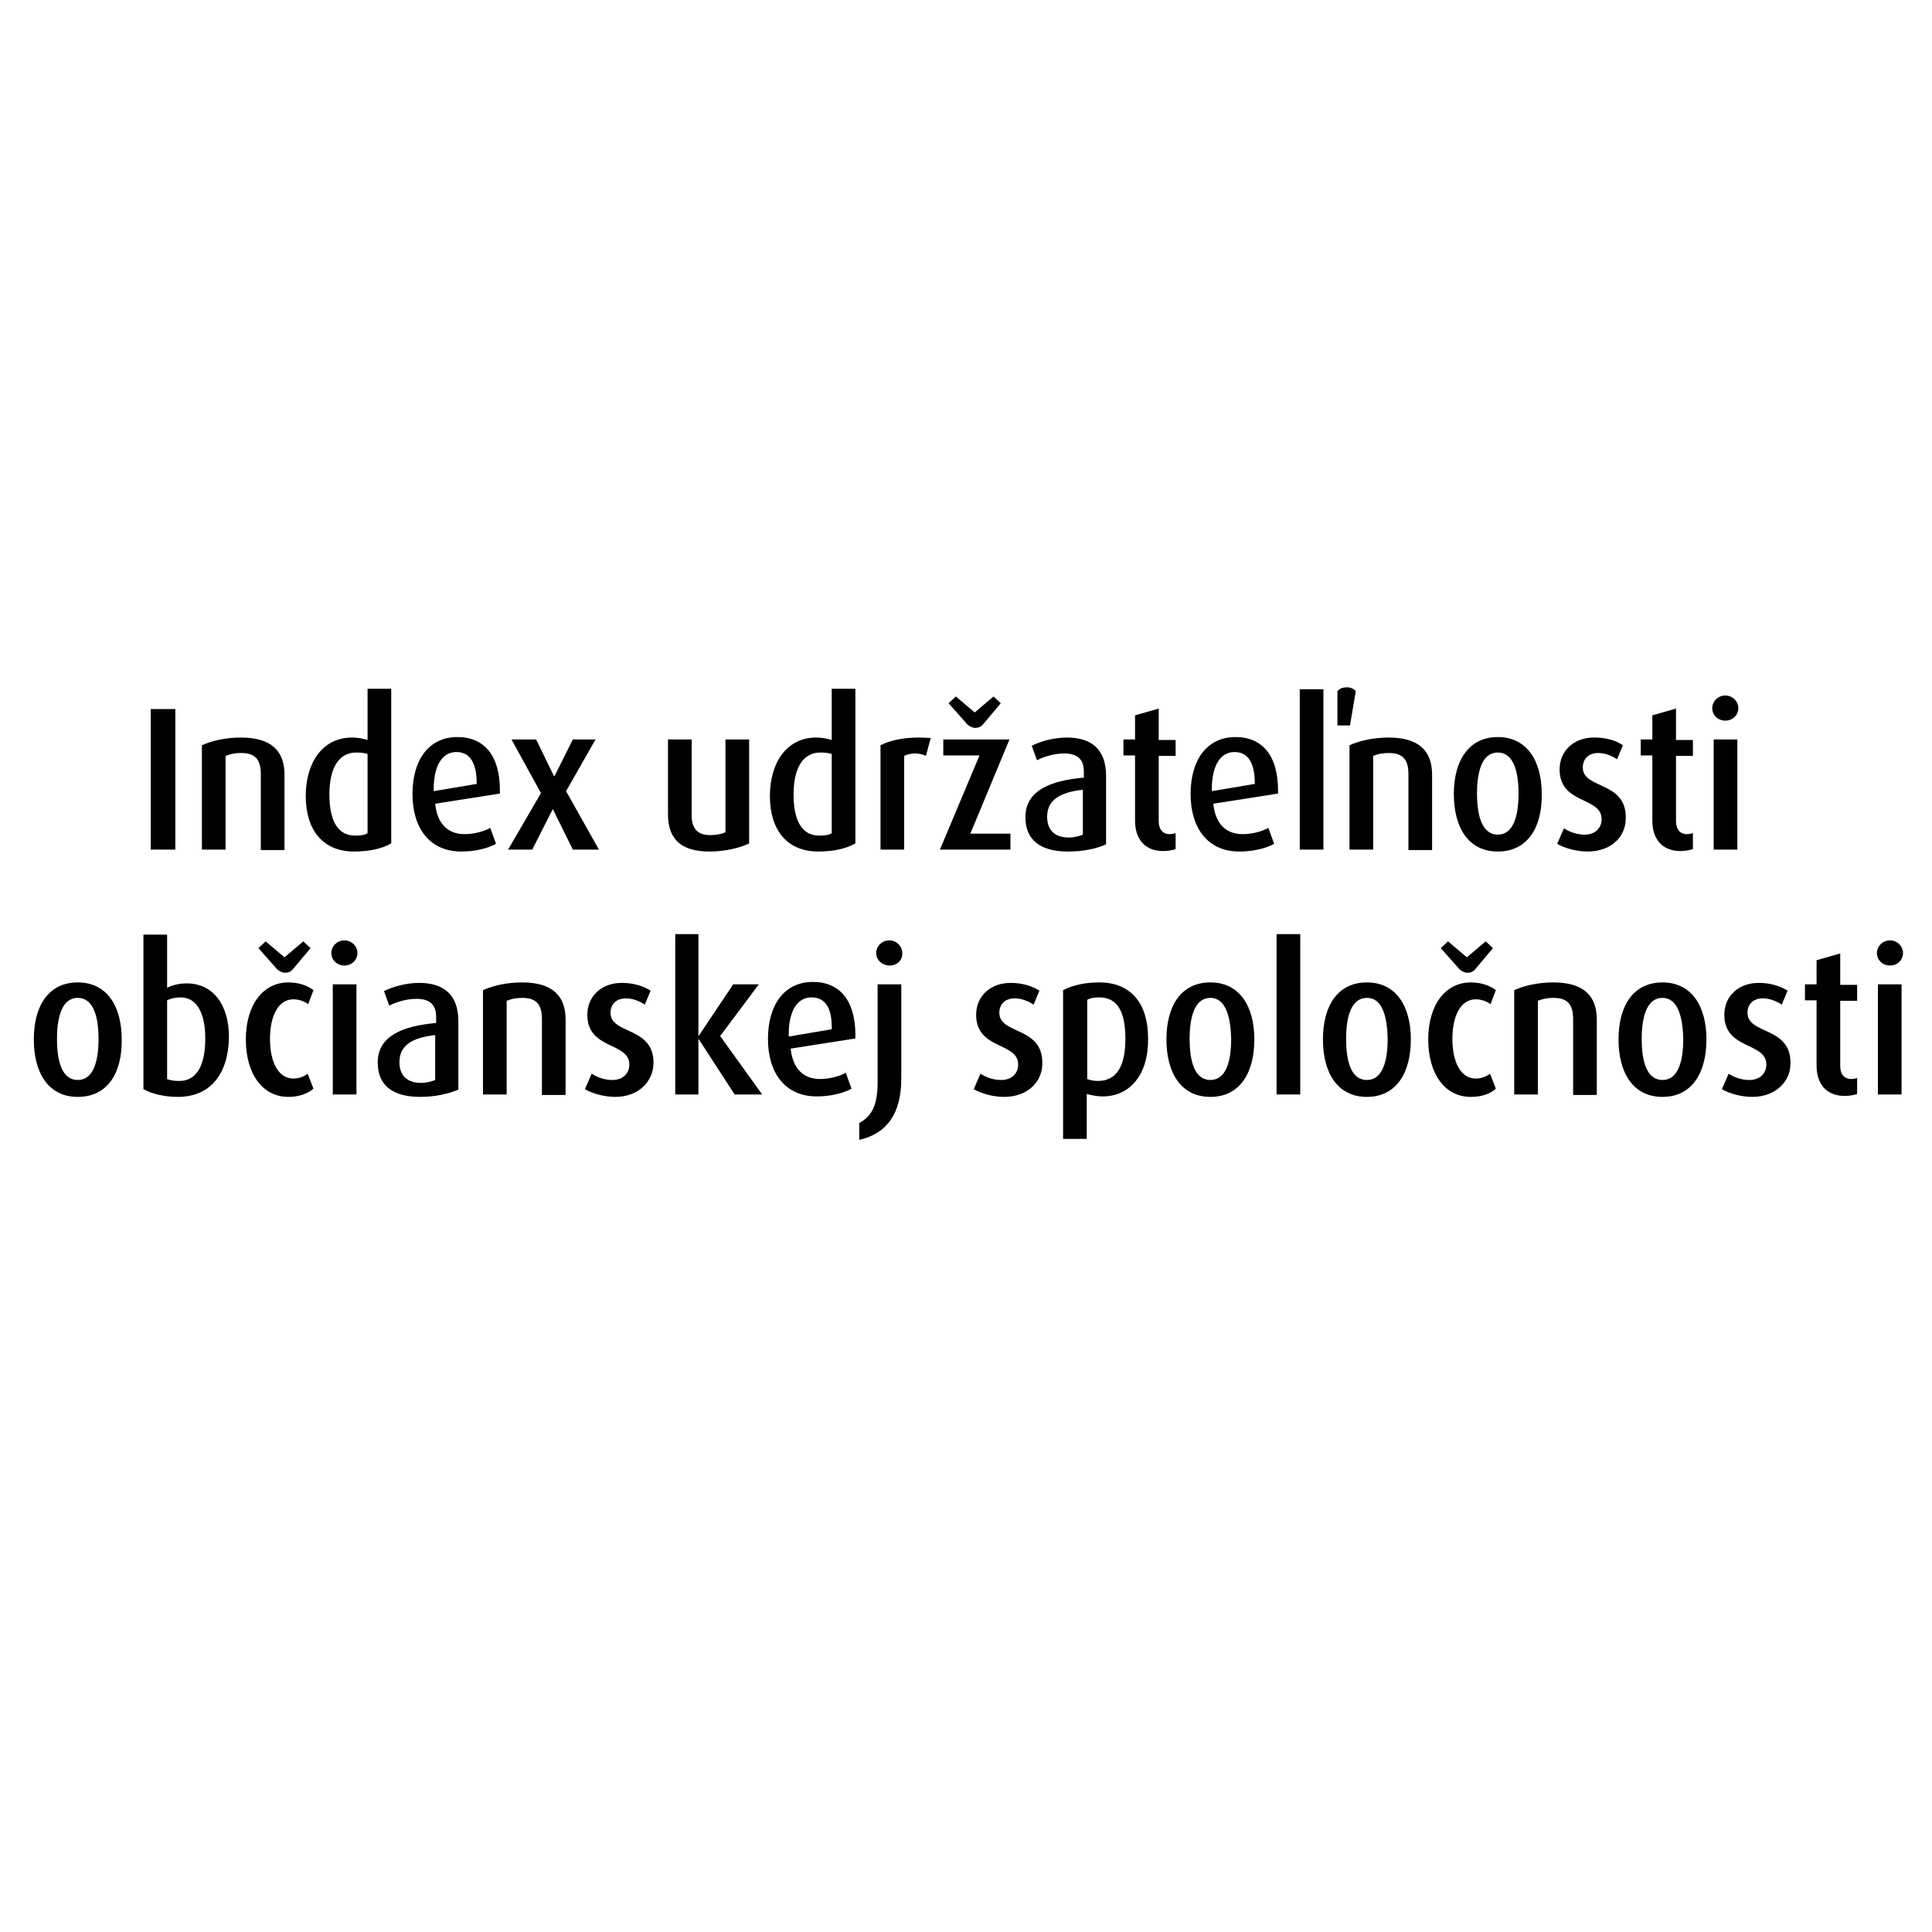 <?xml version="1.0" encoding="UTF-8"?> <!-- Generator: Adobe Illustrator 22.1.0, SVG Export Plug-In . SVG Version: 6.00 Build 0) --> <svg xmlns="http://www.w3.org/2000/svg" xmlns:xlink="http://www.w3.org/1999/xlink" id="Layer_1" x="0px" y="0px" viewBox="0 0 400 400" style="enable-background:new 0 0 400 400;" xml:space="preserve"> <style type="text/css"> .st0{enable-background:new ;} </style> <g class="st0"> <path d="M31.2,175.9v-29.1h5.1v29.1H31.2z"></path> <path d="M54,175.9v-15.6c0-3-1.1-4.4-4.1-4.4c-1.2,0-2.2,0.2-3.2,0.6v19.4h-4.9v-21.6c2.2-1,5.1-1.6,8.1-1.6c6.3,0,9,2.8,9,7.7 v15.6H54z"></path> <path d="M73.3,176.3c-6.4,0-10-4.4-10-11.5c0-6.8,3.4-12.1,9.6-12.1c1.2,0,2.1,0.2,3.2,0.5v-10.6h4.9v32 C79.2,175.7,76.4,176.3,73.3,176.3z M76.1,156.1c-0.7-0.2-1.4-0.3-2.3-0.3c-4.1,0-5.6,3.9-5.6,8.7c0,5.2,1.6,8.5,5.3,8.5 c1.2,0,2-0.1,2.6-0.5V156.1z"></path> <path d="M90.1,166.4c0.4,4,2.5,6.3,6.1,6.3c2,0,4.1-0.6,5.3-1.3l1.2,3.3c-1.8,1-4.5,1.6-7.2,1.6c-6.5,0-10.1-4.8-10.1-11.9 c0-7.1,3.4-11.8,9.3-11.8c5.6,0,8.8,3.9,8.8,11v0.7L90.1,166.4z M94.5,155.7c-3.1,0-4.7,3.1-4.7,7.6v0.5l8.9-1.5 C98.7,158.1,97.4,155.7,94.5,155.7z"></path> <path d="M118.6,175.9l-4.1-8.3h-0.1l-4.2,8.3h-5l6.8-11.7l-6.1-11.1h5.1l3.7,7.6h0.1l3.8-7.6h4.7l-6.1,10.7l6.8,12.1H118.6z"></path> <path d="M146.9,176.3c-5.7,0-8.6-2.4-8.6-7.7v-15.5h4.9v15.7c0,2.7,1.2,4.1,3.8,4.1c1.1,0,2.4-0.2,3.2-0.6v-19.2h4.9v21.5 C153.2,175.6,149.9,176.3,146.9,176.3z"></path> <path d="M169.4,176.3c-6.4,0-10-4.4-10-11.5c0-6.8,3.4-12.1,9.6-12.1c1.2,0,2.1,0.2,3.2,0.5v-10.6h4.9v32 C175.3,175.7,172.5,176.3,169.4,176.3z M172.2,156.1c-0.7-0.2-1.4-0.3-2.3-0.3c-4.1,0-5.6,3.9-5.6,8.7c0,5.2,1.6,8.5,5.3,8.5 c1.2,0,2-0.1,2.6-0.5V156.1z"></path> <path d="M191.7,156.5c-0.6-0.3-1.4-0.5-2.2-0.5c-0.9,0-1.8,0.2-2.3,0.5v19.4h-4.9v-21.6c1.9-1,4.6-1.6,8.1-1.6 c0.9,0,1.9,0.1,2.3,0.1L191.7,156.5z"></path> <path d="M194.6,175.9l8.2-19.5h-7.5v-3.3H209l-8.1,19.5h8.3v3.3H194.6z M203.5,150c-0.4,0.5-1,0.7-1.6,0.7s-1.1-0.3-1.6-0.7 l-3.9-4.4l1.5-1.4l3.9,3.3l3.9-3.3l1.5,1.4L203.5,150z"></path> <path d="M221.1,176.3c-5.7,0-8.8-2.4-8.8-7.1c0-5.6,5.3-7.6,12.1-8.2v-1.2c0-2.7-1.4-3.8-4.1-3.8c-1.9,0-4.1,0.6-5.6,1.4l-1.1-3 c2-1,4.7-1.7,7.3-1.7c5,0,8.1,2.4,8.1,7.9v14.2C227.1,175.7,224.3,176.3,221.1,176.3z M224.3,163.5c-4.8,0.5-7.5,2.1-7.5,5.6 c0,2.8,1.6,4.3,4.5,4.3c1.1,0,2.2-0.3,2.9-0.6V163.5z"></path> <path d="M240.8,176.2c-3.6,0-5.8-2.3-5.8-6.3v-13.5h-2.4v-3.3h2.4v-5l4.9-1.4v6.5h3.5v3.3h-3.5v13.5c0,1.7,0.8,2.7,2.3,2.7 c0.4,0,0.8-0.1,1.2-0.2v3.3C242.8,176,241.9,176.2,240.8,176.2z"></path> <path d="M251.2,166.4c0.4,4,2.5,6.3,6.1,6.3c2,0,4.1-0.6,5.3-1.3l1.2,3.3c-1.8,1-4.5,1.6-7.2,1.6c-6.5,0-10.1-4.8-10.1-11.9 c0-7.1,3.4-11.8,9.3-11.8c5.6,0,8.8,3.9,8.8,11v0.7L251.2,166.4z M255.6,155.7c-3.1,0-4.7,3.1-4.7,7.6v0.5l8.9-1.5 C259.8,158.1,258.5,155.7,255.6,155.7z"></path> <path d="M269.1,175.9v-33.2h4.9v33.2H269.1z M279.5,150.2h-2.6v-7.1c0.5-0.6,1.2-0.8,2-0.8c0.7,0,1.4,0.3,1.8,0.8L279.5,150.2z"></path> <path d="M291.6,175.9v-15.6c0-3-1.1-4.4-4.1-4.4c-1.2,0-2.2,0.2-3.2,0.6v19.4h-4.9v-21.6c2.2-1,5.1-1.6,8.1-1.6c6.3,0,9,2.8,9,7.7 v15.6H291.6z"></path> <path d="M310.1,176.3c-6.1,0-9.1-5-9.1-11.9c0-6.8,3-11.8,9.1-11.8c6.1,0,9.1,5,9.1,11.8C319.3,171.4,316.2,176.3,310.1,176.3z M310.1,155.8c-3.2,0-4.3,3.8-4.3,8.5s1.1,8.5,4.3,8.5c3.2,0,4.3-3.8,4.3-8.5C314.4,159.6,313.3,155.8,310.1,155.8z"></path> <path d="M328.7,176.3c-2.3,0-4.8-0.7-6.3-1.6l1.4-3.2c1.4,0.9,2.9,1.3,4.3,1.3c2.2,0,3.5-1.4,3.5-3.2c0-4.7-8.7-3-8.7-10.3 c0-3.9,3-6.6,7.1-6.6c2.4,0,4.4,0.5,6,1.6l-1.2,2.9c-1.2-0.8-2.6-1.3-3.9-1.3c-2.1,0-3.2,1.3-3.2,3c0,4.5,8.9,2.8,8.9,10.3 C336.7,173.2,333.6,176.3,328.7,176.3z"></path> <path d="M347.9,176.2c-3.6,0-5.8-2.3-5.8-6.3v-13.5h-2.4v-3.3h2.4v-5l4.9-1.4v6.5h3.5v3.3H347v13.5c0,1.7,0.8,2.7,2.3,2.7 c0.4,0,0.8-0.1,1.2-0.2v3.3C349.9,176,348.9,176.2,347.9,176.2z"></path> <path d="M357.2,149.2c-1.5,0-2.7-1.1-2.7-2.6c0-1.4,1.2-2.6,2.7-2.6s2.7,1.2,2.7,2.6C359.9,148.1,358.7,149.2,357.2,149.2z M354.8,175.9v-22.8h4.9v22.8H354.8z"></path> </g> <g class="st0"> <path d="M16.1,227.1c-6.1,0-9.1-5-9.1-11.9c0-6.9,3-11.8,9.1-11.8s9.1,5,9.1,11.8C25.3,222.1,22.3,227.1,16.1,227.1z M16.1,206.6 c-3.2,0-4.3,3.8-4.3,8.5c0,4.8,1.1,8.5,4.3,8.5s4.3-3.8,4.3-8.5C20.4,210.4,19.3,206.6,16.1,206.6z"></path> <path d="M36.8,227.1c-2.9,0-5.5-0.7-7.1-1.6v-32h4.9v11c1.2-0.6,2.6-0.9,4.1-0.9c5.3,0,8.7,4.3,8.7,11.1 C47.3,222.3,43.6,227.1,36.8,227.1z M37.4,206.5c-1,0-2,0.2-2.8,0.6v16.3c0.6,0.3,1.6,0.4,2.5,0.4c3.8,0,5.4-3.5,5.4-8.8 C42.5,209.7,40.7,206.5,37.4,206.5z"></path> <path d="M59.7,227.1c-5.3,0-8.8-4.7-8.8-11.9c0-7.2,3.6-11.8,8.8-11.8c2.1,0,3.9,0.6,5.2,1.6l-1.1,2.9c-0.8-0.6-1.9-1-3.1-1 c-3,0-4.8,3.3-4.8,8.2c0,4.9,1.8,8.2,4.8,8.2c1.2,0,2.2-0.4,3-1l1.2,3.1C63.6,226.5,61.8,227.1,59.7,227.1z M60.6,200.7 c-0.4,0.5-1,0.7-1.6,0.7s-1.1-0.3-1.6-0.7l-3.9-4.4l1.5-1.4l3.9,3.3l3.9-3.3l1.5,1.4L60.6,200.7z"></path> <path d="M71.3,199.9c-1.5,0-2.7-1.1-2.7-2.6c0-1.4,1.2-2.6,2.7-2.6c1.5,0,2.7,1.2,2.7,2.6C74,198.8,72.8,199.9,71.3,199.9z M68.9,226.6v-22.8h4.9v22.8H68.9z"></path> <path d="M87,227.1c-5.7,0-8.8-2.4-8.8-7.1c0-5.6,5.3-7.6,12.1-8.2v-1.2c0-2.7-1.4-3.8-4.1-3.8c-1.9,0-4.1,0.6-5.6,1.4l-1.1-3 c2-1,4.7-1.7,7.3-1.7c5,0,8.1,2.4,8.1,7.9v14.2C93,226.4,90.2,227.1,87,227.1z M90.2,214.3c-4.8,0.5-7.5,2.1-7.5,5.6 c0,2.8,1.6,4.3,4.5,4.3c1.1,0,2.2-0.3,2.9-0.6V214.3z"></path> <path d="M112.2,226.6V211c0-3-1.1-4.4-4.1-4.4c-1.2,0-2.2,0.2-3.2,0.6v19.4H100v-21.6c2.2-1,5.1-1.6,8.1-1.6c6.3,0,9,2.8,9,7.7 v15.6H112.2z"></path> <path d="M127.4,227.1c-2.3,0-4.8-0.7-6.3-1.6l1.4-3.2c1.4,0.9,2.9,1.3,4.3,1.3c2.2,0,3.5-1.4,3.5-3.2c0-4.7-8.7-3-8.7-10.3 c0-3.9,3-6.6,7.1-6.6c2.4,0,4.4,0.6,6,1.6l-1.2,2.9c-1.2-0.8-2.6-1.3-3.9-1.3c-2.1,0-3.2,1.3-3.2,3c0,4.5,8.9,2.8,8.9,10.3 C135.3,223.9,132.2,227.1,127.4,227.1z"></path> <path d="M152.1,226.6l-7.4-11.4h-0.1v11.4h-4.8v-33.2h4.8v21h0.1l7.1-10.6h5.3l-8,10.7l8.7,12.1H152.1z"></path> <path d="M163.7,217.1c0.4,4,2.5,6.3,6.1,6.3c2,0,4.1-0.6,5.3-1.3l1.2,3.3c-1.8,1-4.5,1.6-7.2,1.6c-6.5,0-10.1-4.8-10.1-11.9 c0-7.1,3.4-11.8,9.3-11.8c5.6,0,8.8,3.9,8.8,11v0.7L163.7,217.1z M168,206.5c-3.1,0-4.7,3.1-4.7,7.6v0.5l8.9-1.5 C172.3,208.9,171,206.5,168,206.5z"></path> <path d="M177.9,236v-3.5c2.8-1.5,3.8-4,3.8-8.5v-20.2h4.9v19.6C186.6,230.4,183.7,234.7,177.9,236z M184.2,199.9 c-1.5,0-2.8-1.1-2.8-2.6c0-1.4,1.2-2.6,2.7-2.6c1.5,0,2.7,1.2,2.7,2.6C186.9,198.8,185.7,199.9,184.2,199.9z"></path> <path d="M207.9,227.1c-2.3,0-4.8-0.7-6.3-1.6l1.4-3.2c1.4,0.9,2.9,1.3,4.3,1.3c2.2,0,3.5-1.4,3.5-3.2c0-4.7-8.7-3-8.7-10.3 c0-3.9,3-6.6,7.1-6.6c2.4,0,4.4,0.6,6,1.6l-1.2,2.9c-1.2-0.8-2.6-1.3-3.9-1.3c-2.1,0-3.2,1.3-3.2,3c0,4.5,8.9,2.8,8.9,10.3 C215.9,223.9,212.8,227.1,207.9,227.1z"></path> <path d="M228.3,227c-1.3,0-2.5-0.3-3.3-0.5v9.3h-4.9V205c2.1-1.1,4.7-1.6,7.5-1.6c6.5,0,10.1,4.3,10.1,11.6 C237.8,222.4,234,227,228.3,227z M227.6,206.5c-0.9,0-1.8,0.1-2.5,0.5v16.4c0.5,0.2,1.3,0.4,2.2,0.4c3.9,0,5.7-3.1,5.7-8.7 C233,209.7,231.5,206.5,227.6,206.5z"></path> <path d="M250.6,227.1c-6.1,0-9.1-5-9.1-11.9c0-6.9,3-11.8,9.1-11.8c6.1,0,9.1,5,9.1,11.8C259.7,222.1,256.7,227.1,250.6,227.1z M250.6,206.6c-3.2,0-4.3,3.8-4.3,8.5c0,4.8,1.1,8.5,4.3,8.5c3.2,0,4.3-3.8,4.3-8.5C254.8,210.4,253.7,206.6,250.6,206.6z"></path> <path d="M264.3,226.6v-33.2h4.9v33.2H264.3z"></path> <path d="M283,227.1c-6.1,0-9.1-5-9.1-11.9c0-6.9,3-11.8,9.1-11.8c6.1,0,9.1,5,9.1,11.8C292.1,222.1,289.1,227.1,283,227.1z M283,206.6c-3.2,0-4.3,3.8-4.3,8.5c0,4.8,1.1,8.5,4.3,8.5c3.2,0,4.3-3.8,4.3-8.5C287.2,210.4,286.2,206.6,283,206.6z"></path> <path d="M304.5,227.1c-5.3,0-8.8-4.7-8.8-11.9c0-7.2,3.6-11.8,8.8-11.8c2.1,0,3.9,0.6,5.2,1.6l-1.1,2.9c-0.8-0.6-1.9-1-3.1-1 c-3,0-4.8,3.3-4.8,8.2c0,4.9,1.8,8.2,4.8,8.2c1.2,0,2.2-0.4,3-1l1.2,3.1C308.5,226.5,306.7,227.1,304.5,227.1z M305.4,200.7 c-0.4,0.5-1,0.7-1.6,0.7s-1.1-0.3-1.6-0.7l-3.9-4.4l1.5-1.4l3.9,3.3l3.9-3.3l1.5,1.4L305.4,200.7z"></path> <path d="M325.7,226.6V211c0-3-1.1-4.4-4.1-4.4c-1.2,0-2.2,0.2-3.2,0.6v19.4h-4.9v-21.6c2.2-1,5.1-1.6,8.1-1.6c6.3,0,9,2.8,9,7.7 v15.6H325.7z"></path> <path d="M344.2,227.1c-6.1,0-9.1-5-9.1-11.9c0-6.9,3-11.8,9.1-11.8c6.1,0,9.1,5,9.1,11.8C353.3,222.1,350.3,227.1,344.2,227.1z M344.2,206.6c-3.2,0-4.3,3.8-4.3,8.5c0,4.8,1.1,8.5,4.3,8.5c3.2,0,4.3-3.8,4.3-8.5C348.4,210.4,347.3,206.6,344.2,206.6z"></path> <path d="M362.8,227.1c-2.3,0-4.8-0.7-6.3-1.6l1.4-3.2c1.4,0.9,2.9,1.3,4.3,1.3c2.2,0,3.5-1.4,3.5-3.2c0-4.7-8.7-3-8.7-10.3 c0-3.9,3-6.6,7.1-6.6c2.4,0,4.4,0.6,6,1.6l-1.2,2.9c-1.2-0.8-2.6-1.3-3.9-1.3c-2.1,0-3.2,1.3-3.2,3c0,4.5,8.9,2.8,8.9,10.3 C370.8,223.9,367.6,227.1,362.8,227.1z"></path> <path d="M381.9,226.9c-3.6,0-5.8-2.3-5.8-6.3v-13.5h-2.4v-3.3h2.4v-5l4.9-1.4v6.5h3.5v3.3H381v13.5c0,1.7,0.8,2.7,2.3,2.7 c0.4,0,0.8-0.1,1.2-0.2v3.3C383.9,226.7,383,226.9,381.9,226.9z"></path> <path d="M391.3,199.9c-1.5,0-2.7-1.1-2.7-2.6c0-1.4,1.2-2.6,2.7-2.6s2.7,1.2,2.7,2.6C394,198.8,392.8,199.9,391.3,199.9z M388.8,226.6v-22.8h4.9v22.8H388.8z"></path> </g> </svg> 
